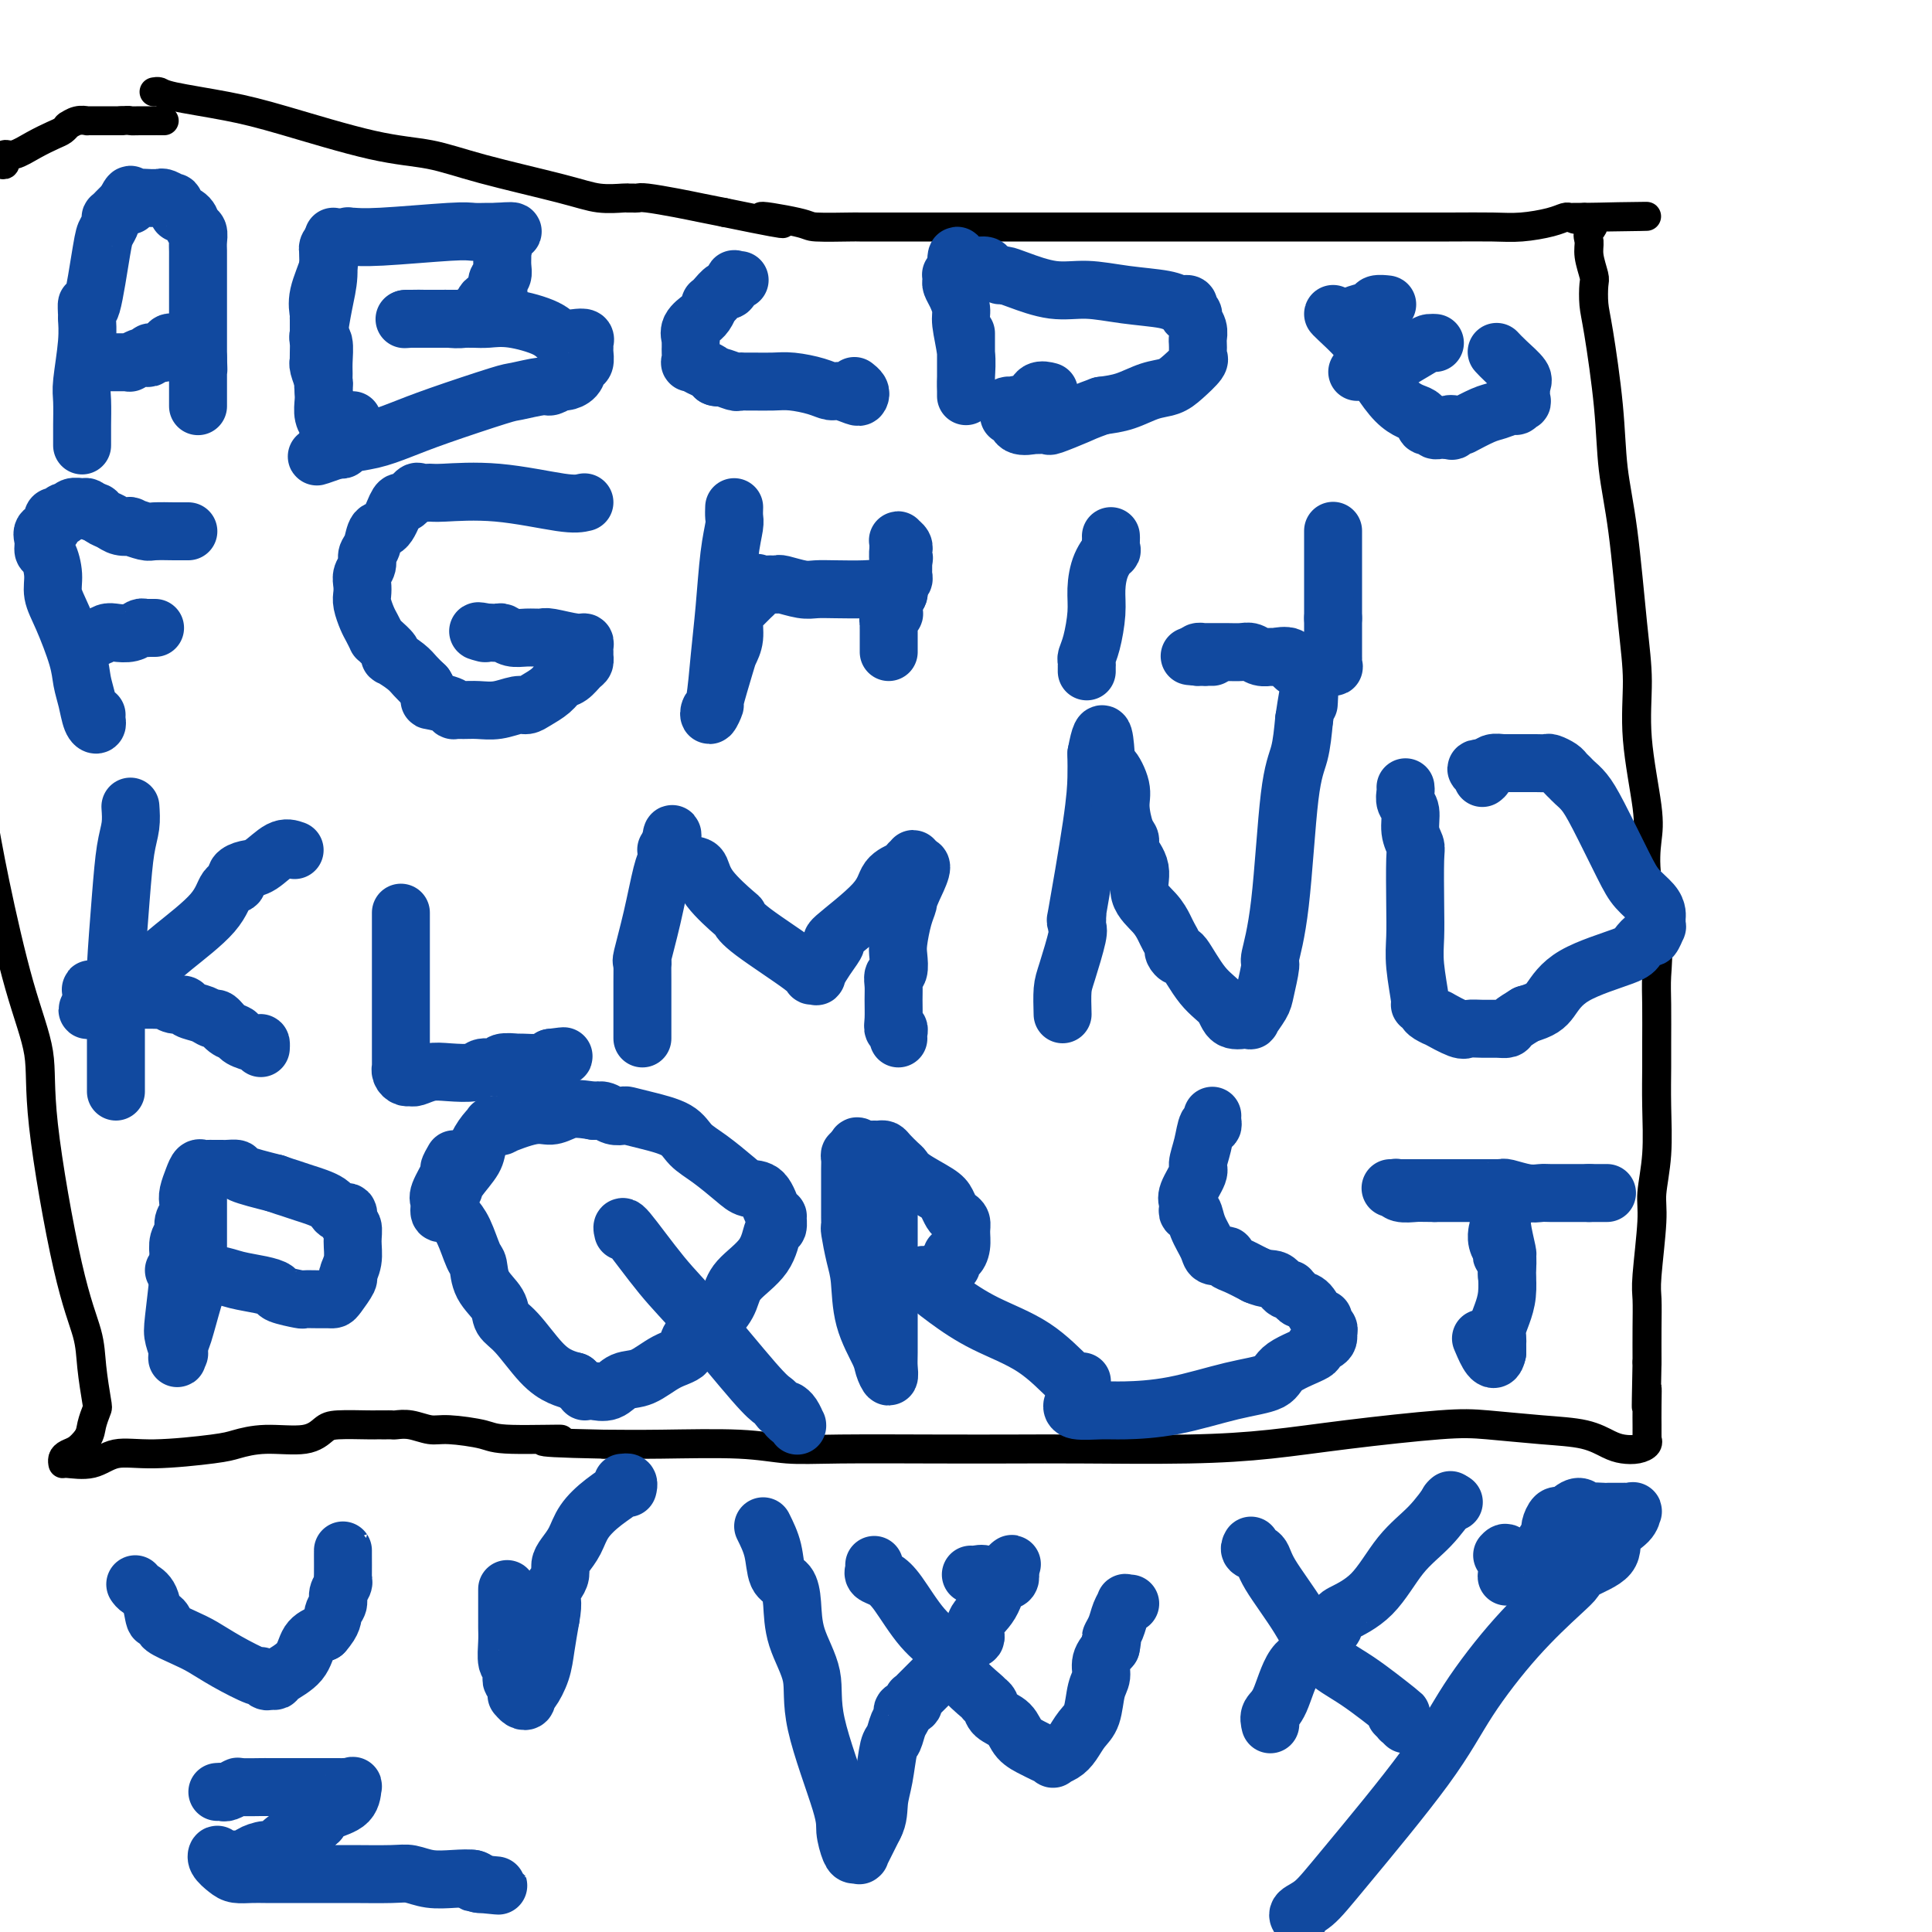 <svg viewBox='0 0 400 400' version='1.1' xmlns='http://www.w3.org/2000/svg' xmlns:xlink='http://www.w3.org/1999/xlink'><g fill='none' stroke='#000000' stroke-width='6' stroke-linecap='round' stroke-linejoin='round'><path d='M32,19c-0.094,0.018 -0.189,0.036 0,0c0.189,-0.036 0.661,-0.125 1,0c0.339,0.125 0.545,0.466 3,1c2.455,0.534 7.161,1.261 11,2c3.839,0.739 6.812,1.489 12,3c5.188,1.511 12.591,3.782 18,5c5.409,1.218 8.822,1.384 12,2c3.178,0.616 6.120,1.682 11,3c4.880,1.318 11.699,2.889 16,4c4.301,1.111 6.084,1.762 8,2c1.916,0.238 3.967,0.064 5,0c1.033,-0.064 1.050,-0.018 1,0c-0.050,0.018 -0.167,0.008 0,0c0.167,-0.008 0.616,-0.013 1,0c0.384,0.013 0.702,0.045 1,0c0.298,-0.045 0.575,-0.167 2,0c1.425,0.167 3.999,0.622 6,1c2.001,0.378 3.429,0.679 5,1c1.571,0.321 3.286,0.660 5,1'/><path d='M150,44c19.677,4.050 9.870,1.674 8,1c-1.870,-0.674 4.195,0.355 7,1c2.805,0.645 2.348,0.905 4,1c1.652,0.095 5.414,0.026 7,0c1.586,-0.026 0.996,-0.007 2,0c1.004,0.007 3.601,0.002 5,0c1.399,-0.002 1.599,-0.000 2,0c0.401,0.000 1.005,0.000 2,0c0.995,-0.000 2.383,-0.000 4,0c1.617,0.000 3.462,0.000 5,0c1.538,-0.000 2.768,-0.000 4,0c1.232,0.000 2.465,0.000 5,0c2.535,-0.000 6.373,-0.000 9,0c2.627,0.000 4.042,0.000 6,0c1.958,-0.000 4.460,-0.000 7,0c2.540,0.000 5.117,0.000 8,0c2.883,-0.000 6.071,-0.000 9,0c2.929,0.000 5.599,0.000 10,0c4.401,-0.000 10.532,-0.000 15,0c4.468,0.000 7.274,0.001 10,0c2.726,-0.001 5.373,-0.003 9,0c3.627,0.003 8.232,0.011 12,0c3.768,-0.011 6.697,-0.041 9,0c2.303,0.041 3.979,0.155 6,0c2.021,-0.155 4.387,-0.577 6,-1c1.613,-0.423 2.474,-0.845 3,-1c0.526,-0.155 0.715,-0.041 1,0c0.285,0.041 0.664,0.011 1,0c0.336,-0.011 0.629,-0.003 1,0c0.371,0.003 0.820,0.001 1,0c0.180,-0.001 0.090,-0.000 0,0'/><path d='M328,45c24.824,-0.344 7.383,-0.204 1,0c-6.383,0.204 -1.706,0.471 0,1c1.706,0.529 0.443,1.319 0,2c-0.443,0.681 -0.067,1.252 0,2c0.067,0.748 -0.176,1.671 0,3c0.176,1.329 0.772,3.064 1,4c0.228,0.936 0.088,1.075 0,2c-0.088,0.925 -0.123,2.637 0,4c0.123,1.363 0.403,2.377 1,6c0.597,3.623 1.509,9.854 2,15c0.491,5.146 0.560,9.208 1,13c0.440,3.792 1.250,7.315 2,13c0.750,5.685 1.441,13.533 2,19c0.559,5.467 0.985,8.553 1,12c0.015,3.447 -0.381,7.256 0,12c0.381,4.744 1.538,10.424 2,14c0.462,3.576 0.229,5.047 0,7c-0.229,1.953 -0.454,4.389 0,8c0.454,3.611 1.586,8.399 2,12c0.414,3.601 0.111,6.017 0,8c-0.111,1.983 -0.029,3.535 0,6c0.029,2.465 0.004,5.843 0,8c-0.004,2.157 0.014,3.095 0,5c-0.014,1.905 -0.060,4.779 0,8c0.060,3.221 0.226,6.789 0,10c-0.226,3.211 -0.845,6.065 -1,8c-0.155,1.935 0.155,2.952 0,6c-0.155,3.048 -0.773,8.126 -1,11c-0.227,2.874 -0.061,3.543 0,5c0.061,1.457 0.017,3.702 0,6c-0.017,2.298 -0.009,4.649 0,7'/><path d='M341,282c-0.309,14.851 -0.083,7.979 0,6c0.083,-1.979 0.022,0.937 0,3c-0.022,2.063 -0.006,3.275 0,4c0.006,0.725 0.001,0.964 0,1c-0.001,0.036 0.001,-0.131 0,0c-0.001,0.131 -0.005,0.561 0,1c0.005,0.439 0.020,0.889 0,1c-0.020,0.111 -0.076,-0.116 0,0c0.076,0.116 0.285,0.574 0,1c-0.285,0.426 -1.064,0.819 -2,1c-0.936,0.181 -2.030,0.150 -3,0c-0.970,-0.150 -1.815,-0.420 -3,-1c-1.185,-0.580 -2.708,-1.470 -5,-2c-2.292,-0.530 -5.351,-0.700 -9,-1c-3.649,-0.300 -7.887,-0.732 -11,-1c-3.113,-0.268 -5.101,-0.373 -10,0c-4.899,0.373 -12.708,1.224 -19,2c-6.292,0.776 -11.066,1.476 -16,2c-4.934,0.524 -10.028,0.872 -17,1c-6.972,0.128 -15.821,0.035 -22,0c-6.179,-0.035 -9.686,-0.013 -14,0c-4.314,0.013 -9.433,0.018 -16,0c-6.567,-0.018 -14.580,-0.057 -20,0c-5.420,0.057 -8.247,0.211 -11,0c-2.753,-0.211 -5.434,-0.788 -10,-1c-4.566,-0.212 -11.019,-0.061 -16,0c-4.981,0.061 -8.491,0.030 -12,0'/><path d='M125,299c-20.221,-0.393 -10.274,-0.875 -9,-1c1.274,-0.125 -6.126,0.106 -10,0c-3.874,-0.106 -4.222,-0.550 -6,-1c-1.778,-0.450 -4.987,-0.905 -7,-1c-2.013,-0.095 -2.831,0.171 -4,0c-1.169,-0.171 -2.691,-0.778 -4,-1c-1.309,-0.222 -2.406,-0.060 -3,0c-0.594,0.060 -0.684,0.016 -1,0c-0.316,-0.016 -0.857,-0.004 -1,0c-0.143,0.004 0.113,0.001 0,0c-0.113,-0.001 -0.596,0.002 -1,0c-0.404,-0.002 -0.730,-0.007 -1,0c-0.270,0.007 -0.486,0.025 -2,0c-1.514,-0.025 -4.327,-0.095 -6,0c-1.673,0.095 -2.204,0.354 -3,1c-0.796,0.646 -1.855,1.680 -4,2c-2.145,0.320 -5.374,-0.074 -8,0c-2.626,0.074 -4.647,0.616 -6,1c-1.353,0.384 -2.037,0.610 -5,1c-2.963,0.390 -8.205,0.942 -12,1c-3.795,0.058 -6.142,-0.380 -8,0c-1.858,0.380 -3.228,1.577 -5,2c-1.772,0.423 -3.947,0.073 -5,0c-1.053,-0.073 -0.984,0.132 -1,0c-0.016,-0.132 -0.118,-0.603 0,-1c0.118,-0.397 0.455,-0.722 1,-1c0.545,-0.278 1.299,-0.508 2,-1c0.701,-0.492 1.351,-1.246 2,-2'/><path d='M18,298c0.789,-1.279 0.760,-1.976 1,-3c0.240,-1.024 0.748,-2.374 1,-3c0.252,-0.626 0.249,-0.526 0,-2c-0.249,-1.474 -0.743,-4.521 -1,-7c-0.257,-2.479 -0.276,-4.391 -1,-7c-0.724,-2.609 -2.154,-5.917 -4,-14c-1.846,-8.083 -4.108,-20.942 -5,-29c-0.892,-8.058 -0.414,-11.314 -1,-15c-0.586,-3.686 -2.235,-7.800 -4,-14c-1.765,-6.200 -3.647,-14.486 -5,-21c-1.353,-6.514 -2.176,-11.257 -3,-16'/><path d='M-1,34c-0.083,0.009 -0.165,0.018 0,0c0.165,-0.018 0.579,-0.061 1,0c0.421,0.061 0.849,0.228 1,0c0.151,-0.228 0.024,-0.851 0,-1c-0.024,-0.149 0.056,0.178 0,0c-0.056,-0.178 -0.247,-0.859 0,-1c0.247,-0.141 0.931,0.260 2,0c1.069,-0.260 2.521,-1.180 4,-2c1.479,-0.820 2.985,-1.541 4,-2c1.015,-0.459 1.538,-0.658 2,-1c0.462,-0.342 0.861,-0.827 1,-1c0.139,-0.173 0.017,-0.032 0,0c-0.017,0.032 0.071,-0.044 0,0c-0.071,0.044 -0.302,0.208 0,0c0.302,-0.208 1.138,-0.788 2,-1c0.862,-0.212 1.750,-0.057 2,0c0.250,0.057 -0.139,0.015 0,0c0.139,-0.015 0.807,-0.004 1,0c0.193,0.004 -0.089,0.001 0,0c0.089,-0.001 0.549,-0.000 1,0c0.451,0.000 0.894,0.000 1,0c0.106,-0.000 -0.126,-0.000 0,0c0.126,0.000 0.611,0.000 1,0c0.389,-0.000 0.682,-0.000 1,0c0.318,0.000 0.662,0.000 1,0c0.338,-0.000 0.669,-0.000 1,0'/><path d='M25,25c2.083,-0.155 1.790,-0.041 2,0c0.210,0.041 0.922,0.011 2,0c1.078,-0.011 2.524,-0.003 3,0c0.476,0.003 -0.016,0.001 0,0c0.016,-0.001 0.540,-0.000 1,0c0.460,0.000 0.855,0.000 1,0c0.145,-0.000 0.042,-0.000 0,0c-0.042,0.000 -0.021,0.000 0,0'/></g>
<g fill='none' stroke='#11499F' stroke-width='12' stroke-linecap='round' stroke-linejoin='round'><path d='M17,92c-0.001,0.202 -0.001,0.403 0,0c0.001,-0.403 0.004,-1.412 0,-2c-0.004,-0.588 -0.015,-0.757 0,-2c0.015,-1.243 0.057,-3.560 0,-5c-0.057,-1.440 -0.212,-2.004 0,-4c0.212,-1.996 0.791,-5.425 1,-8c0.209,-2.575 0.049,-4.297 0,-5c-0.049,-0.703 0.014,-0.387 0,-1c-0.014,-0.613 -0.105,-2.157 0,-2c0.105,0.157 0.407,2.014 1,0c0.593,-2.014 1.479,-7.898 2,-11c0.521,-3.102 0.679,-3.423 1,-4c0.321,-0.577 0.807,-1.411 1,-2c0.193,-0.589 0.094,-0.932 0,-1c-0.094,-0.068 -0.183,0.139 0,0c0.183,-0.139 0.637,-0.626 1,-1c0.363,-0.374 0.633,-0.636 1,-1c0.367,-0.364 0.830,-0.829 1,-1c0.170,-0.171 0.049,-0.049 0,0c-0.049,0.049 -0.024,0.024 0,0'/><path d='M26,42c1.468,-3.265 1.139,-0.927 1,0c-0.139,0.927 -0.086,0.445 0,0c0.086,-0.445 0.207,-0.852 1,-1c0.793,-0.148 2.259,-0.035 3,0c0.741,0.035 0.758,-0.007 1,0c0.242,0.007 0.710,0.062 1,0c0.290,-0.062 0.401,-0.241 1,0c0.599,0.241 1.684,0.904 2,1c0.316,0.096 -0.137,-0.374 0,0c0.137,0.374 0.864,1.591 1,2c0.136,0.409 -0.317,0.010 0,0c0.317,-0.010 1.406,0.368 2,1c0.594,0.632 0.695,1.519 1,2c0.305,0.481 0.814,0.555 1,1c0.186,0.445 0.050,1.260 0,2c-0.050,0.740 -0.013,1.406 0,2c0.013,0.594 0.004,1.118 0,2c-0.004,0.882 -0.001,2.124 0,3c0.001,0.876 0.000,1.388 0,2c-0.000,0.612 -0.000,1.325 0,2c0.000,0.675 0.000,1.311 0,2c-0.000,0.689 -0.000,1.432 0,2c0.000,0.568 0.000,0.961 0,1c-0.000,0.039 -0.000,-0.275 0,0c0.000,0.275 0.000,1.139 0,2c-0.000,0.861 -0.000,1.718 0,2c0.000,0.282 0.000,-0.013 0,0c-0.000,0.013 -0.000,0.333 0,1c0.000,0.667 0.000,1.679 0,2c-0.000,0.321 -0.000,-0.051 0,0c0.000,0.051 0.000,0.526 0,1'/><path d='M41,74c0.155,4.433 0.041,2.014 0,1c-0.041,-1.014 -0.011,-0.623 0,0c0.011,0.623 0.003,1.477 0,2c-0.003,0.523 -0.001,0.714 0,1c0.001,0.286 0.000,0.668 0,1c-0.000,0.332 -0.000,0.614 0,1c0.000,0.386 0.000,0.874 0,1c-0.000,0.126 -0.000,-0.111 0,0c0.000,0.111 0.000,0.569 0,1c-0.000,0.431 -0.000,0.833 0,1c0.000,0.167 0.000,0.097 0,0c-0.000,-0.097 -0.000,-0.222 0,0c0.000,0.222 0.000,0.791 0,1c-0.000,0.209 -0.000,0.060 0,0c0.000,-0.060 0.000,-0.030 0,0'/><path d='M23,75c-0.062,0.001 -0.123,0.001 0,0c0.123,-0.001 0.432,-0.004 1,0c0.568,0.004 1.395,0.015 2,0c0.605,-0.015 0.989,-0.056 1,0c0.011,0.056 -0.352,0.207 0,0c0.352,-0.207 1.419,-0.774 2,-1c0.581,-0.226 0.677,-0.113 1,0c0.323,0.113 0.874,0.226 1,0c0.126,-0.226 -0.173,-0.792 0,-1c0.173,-0.208 0.817,-0.060 1,0c0.183,0.060 -0.095,0.030 0,0c0.095,-0.030 0.561,-0.060 1,0c0.439,0.060 0.849,0.208 1,0c0.151,-0.208 0.043,-0.774 0,-1c-0.043,-0.226 -0.022,-0.113 0,0'/><path d='M34,72c1.944,-0.403 1.304,0.088 1,0c-0.304,-0.088 -0.272,-0.756 0,-1c0.272,-0.244 0.784,-0.065 1,0c0.216,0.065 0.135,0.018 0,0c-0.135,-0.018 -0.325,-0.005 0,0c0.325,0.005 1.164,0.001 2,0c0.836,-0.001 1.667,-0.000 2,0c0.333,0.000 0.166,0.000 0,0'/><path d='M69,49c0.119,0.311 0.238,0.622 0,1c-0.238,0.378 -0.834,0.821 -1,2c-0.166,1.179 0.099,3.092 0,5c-0.099,1.908 -0.563,3.811 -1,6c-0.437,2.189 -0.849,4.663 -1,6c-0.151,1.337 -0.041,1.536 0,2c0.041,0.464 0.015,1.193 0,2c-0.015,0.807 -0.018,1.694 0,2c0.018,0.306 0.057,0.032 0,0c-0.057,-0.032 -0.211,0.179 0,1c0.211,0.821 0.788,2.254 1,3c0.212,0.746 0.061,0.806 0,1c-0.061,0.194 -0.030,0.523 0,1c0.030,0.477 0.061,1.101 0,2c-0.061,0.899 -0.212,2.074 0,3c0.212,0.926 0.789,1.605 1,2c0.211,0.395 0.057,0.508 0,1c-0.057,0.492 -0.015,1.363 0,2c0.015,0.637 0.004,1.039 0,1c-0.004,-0.039 -0.002,-0.520 0,-1'/><path d='M68,91c0.370,3.109 0.296,-0.120 0,-3c-0.296,-2.880 -0.815,-5.412 -1,-7c-0.185,-1.588 -0.035,-2.233 0,-3c0.035,-0.767 -0.043,-1.657 0,-3c0.043,-1.343 0.208,-3.138 0,-4c-0.208,-0.862 -0.788,-0.791 -1,-1c-0.212,-0.209 -0.056,-0.698 0,-1c0.056,-0.302 0.013,-0.416 0,-1c-0.013,-0.584 0.004,-1.637 0,-2c-0.004,-0.363 -0.029,-0.038 0,0c0.029,0.038 0.112,-0.213 0,-1c-0.112,-0.787 -0.420,-2.109 0,-4c0.420,-1.891 1.566,-4.349 2,-6c0.434,-1.651 0.154,-2.495 0,-3c-0.154,-0.505 -0.182,-0.670 0,-1c0.182,-0.330 0.574,-0.824 1,-1c0.426,-0.176 0.884,-0.033 1,0c0.116,0.033 -0.111,-0.044 0,0c0.111,0.044 0.561,0.209 1,0c0.439,-0.209 0.866,-0.792 1,-1c0.134,-0.208 -0.026,-0.042 0,0c0.026,0.042 0.237,-0.041 1,0c0.763,0.041 2.079,0.207 6,0c3.921,-0.207 10.449,-0.788 14,-1c3.551,-0.212 4.127,-0.057 5,0c0.873,0.057 2.043,0.015 3,0c0.957,-0.015 1.702,-0.004 2,0c0.298,0.004 0.149,0.002 0,0'/><path d='M103,48c5.641,-0.500 2.243,0.250 1,1c-1.243,0.750 -0.332,1.500 0,2c0.332,0.500 0.085,0.749 0,1c-0.085,0.251 -0.009,0.505 0,1c0.009,0.495 -0.048,1.232 0,2c0.048,0.768 0.202,1.568 0,2c-0.202,0.432 -0.761,0.496 -1,1c-0.239,0.504 -0.159,1.449 0,2c0.159,0.551 0.397,0.708 0,1c-0.397,0.292 -1.429,0.718 -2,1c-0.571,0.282 -0.679,0.419 -1,1c-0.321,0.581 -0.853,1.606 -1,2c-0.147,0.394 0.093,0.158 0,0c-0.093,-0.158 -0.519,-0.239 -1,0c-0.481,0.239 -1.017,0.796 -2,1c-0.983,0.204 -2.413,0.055 -3,0c-0.587,-0.055 -0.329,-0.015 -1,0c-0.671,0.015 -2.270,0.004 -3,0c-0.730,-0.004 -0.592,-0.001 -1,0c-0.408,0.001 -1.361,0.000 -2,0c-0.639,-0.000 -0.965,-0.000 -1,0c-0.035,0.000 0.221,0.000 0,0c-0.221,-0.000 -0.920,-0.000 -1,0c-0.080,0.000 0.460,0.000 1,0'/><path d='M85,66c-2.174,0.155 -1.109,0.041 0,0c1.109,-0.041 2.263,-0.011 3,0c0.737,0.011 1.057,0.001 2,0c0.943,-0.001 2.507,0.005 4,0c1.493,-0.005 2.913,-0.022 4,0c1.087,0.022 1.842,0.083 3,0c1.158,-0.083 2.721,-0.310 5,0c2.279,0.310 5.276,1.158 7,2c1.724,0.842 2.175,1.679 3,2c0.825,0.321 2.025,0.126 3,0c0.975,-0.126 1.726,-0.185 2,0c0.274,0.185 0.070,0.612 0,1c-0.070,0.388 -0.007,0.737 0,1c0.007,0.263 -0.044,0.439 0,1c0.044,0.561 0.182,1.508 0,2c-0.182,0.492 -0.682,0.528 -1,1c-0.318,0.472 -0.452,1.379 -1,2c-0.548,0.621 -1.509,0.955 -2,1c-0.491,0.045 -0.511,-0.198 -1,0c-0.489,0.198 -1.448,0.836 -2,1c-0.552,0.164 -0.698,-0.146 -2,0c-1.302,0.146 -3.760,0.750 -5,1c-1.240,0.250 -1.261,0.147 -4,1c-2.739,0.853 -8.197,2.663 -12,4c-3.803,1.337 -5.950,2.201 -8,3c-2.050,0.799 -4.003,1.534 -6,2c-1.997,0.466 -4.038,0.664 -5,1c-0.962,0.336 -0.846,0.810 -1,1c-0.154,0.190 -0.577,0.095 -1,0'/><path d='M70,93c-8.119,2.852 -2.915,0.982 -1,0c1.915,-0.982 0.541,-1.076 0,-1c-0.541,0.076 -0.250,0.321 0,0c0.250,-0.321 0.459,-1.210 1,-2c0.541,-0.790 1.415,-1.482 2,-2c0.585,-0.518 0.881,-0.862 1,-1c0.119,-0.138 0.059,-0.069 0,0'/><path d='M153,58c0.120,-0.017 0.240,-0.035 0,0c-0.240,0.035 -0.841,0.121 -1,0c-0.159,-0.121 0.125,-0.449 0,0c-0.125,0.449 -0.660,1.674 -1,2c-0.340,0.326 -0.486,-0.246 -1,0c-0.514,0.246 -1.396,1.310 -2,2c-0.604,0.690 -0.930,1.007 -1,1c-0.070,-0.007 0.117,-0.336 0,0c-0.117,0.336 -0.539,1.338 -1,2c-0.461,0.662 -0.961,0.986 -1,1c-0.039,0.014 0.382,-0.280 0,0c-0.382,0.280 -1.566,1.136 -2,2c-0.434,0.864 -0.116,1.736 0,2c0.116,0.264 0.032,-0.079 0,0c-0.032,0.079 -0.010,0.581 0,1c0.010,0.419 0.008,0.756 0,1c-0.008,0.244 -0.024,0.394 0,1c0.024,0.606 0.086,1.668 0,2c-0.086,0.332 -0.322,-0.066 0,0c0.322,0.066 1.202,0.595 2,1c0.798,0.405 1.514,0.687 2,1c0.486,0.313 0.743,0.656 1,1'/><path d='M148,78c0.831,0.403 0.409,-0.088 1,0c0.591,0.088 2.195,0.756 3,1c0.805,0.244 0.811,0.065 1,0c0.189,-0.065 0.560,-0.015 1,0c0.440,0.015 0.947,-0.006 2,0c1.053,0.006 2.651,0.039 4,0c1.349,-0.039 2.449,-0.151 4,0c1.551,0.151 3.554,0.563 5,1c1.446,0.437 2.336,0.899 3,1c0.664,0.101 1.102,-0.159 2,0c0.898,0.159 2.254,0.736 3,1c0.746,0.264 0.880,0.215 1,0c0.120,-0.215 0.225,-0.596 0,-1c-0.225,-0.404 -0.778,-0.830 -1,-1c-0.222,-0.170 -0.111,-0.085 0,0'/><path d='M200,69c0.000,0.213 0.000,0.426 0,2c-0.000,1.574 -0.000,4.508 0,6c0.000,1.492 0.000,1.540 0,2c-0.000,0.460 -0.000,1.331 0,2c0.000,0.669 0.001,1.136 0,1c-0.001,-0.136 -0.004,-0.876 0,-1c0.004,-0.124 0.016,0.368 0,0c-0.016,-0.368 -0.060,-1.597 0,-3c0.060,-1.403 0.222,-2.982 0,-5c-0.222,-2.018 -0.830,-4.477 -1,-6c-0.170,-1.523 0.098,-2.110 0,-3c-0.098,-0.890 -0.563,-2.081 -1,-3c-0.437,-0.919 -0.845,-1.565 -1,-2c-0.155,-0.435 -0.056,-0.660 0,-1c0.056,-0.340 0.067,-0.796 0,-1c-0.067,-0.204 -0.214,-0.158 0,0c0.214,0.158 0.788,0.427 1,0c0.212,-0.427 0.060,-1.551 0,-2c-0.060,-0.449 -0.030,-0.225 0,0'/><path d='M198,55c-0.119,-4.021 0.583,-1.075 1,0c0.417,1.075 0.550,0.278 1,0c0.450,-0.278 1.219,-0.036 2,0c0.781,0.036 1.574,-0.132 2,0c0.426,0.132 0.485,0.565 1,1c0.515,0.435 1.485,0.872 2,1c0.515,0.128 0.574,-0.054 1,0c0.426,0.054 1.220,0.343 3,1c1.780,0.657 4.546,1.682 7,2c2.454,0.318 4.595,-0.073 7,0c2.405,0.073 5.074,0.608 8,1c2.926,0.392 6.108,0.640 8,1c1.892,0.360 2.493,0.831 3,1c0.507,0.169 0.919,0.035 1,0c0.081,-0.035 -0.170,0.028 0,0c0.170,-0.028 0.763,-0.149 1,0c0.237,0.149 0.120,0.567 0,1c-0.120,0.433 -0.242,0.879 0,1c0.242,0.121 0.850,-0.085 1,0c0.150,0.085 -0.156,0.460 0,1c0.156,0.540 0.773,1.244 1,2c0.227,0.756 0.063,1.563 0,2c-0.063,0.437 -0.026,0.505 0,1c0.026,0.495 0.041,1.418 0,2c-0.041,0.582 -0.137,0.823 0,1c0.137,0.177 0.509,0.289 0,1c-0.509,0.711 -1.899,2.022 -3,3c-1.101,0.978 -1.914,1.623 -3,2c-1.086,0.377 -2.446,0.486 -4,1c-1.554,0.514 -3.301,1.433 -5,2c-1.699,0.567 -3.349,0.784 -5,1'/><path d='M228,84c-3.468,1.260 -3.637,1.409 -5,2c-1.363,0.591 -3.921,1.623 -5,2c-1.079,0.377 -0.679,0.101 -1,0c-0.321,-0.101 -1.365,-0.025 -2,0c-0.635,0.025 -0.863,-0.001 -1,0c-0.137,0.001 -0.184,0.028 0,0c0.184,-0.028 0.599,-0.113 0,0c-0.599,0.113 -2.213,0.423 -3,0c-0.787,-0.423 -0.747,-1.580 -1,-2c-0.253,-0.420 -0.799,-0.102 -1,0c-0.201,0.102 -0.058,-0.011 0,0c0.058,0.011 0.029,0.145 0,0c-0.029,-0.145 -0.059,-0.568 0,-1c0.059,-0.432 0.205,-0.872 0,-1c-0.205,-0.128 -0.762,0.057 0,0c0.762,-0.057 2.843,-0.355 4,-1c1.157,-0.645 1.388,-1.635 2,-2c0.612,-0.365 1.603,-0.104 2,0c0.397,0.104 0.198,0.052 0,0'/><path d='M276,65c0.002,-0.006 0.004,-0.012 0,0c-0.004,0.012 -0.015,0.044 1,1c1.015,0.956 3.056,2.838 4,4c0.944,1.162 0.792,1.604 2,4c1.208,2.396 3.778,6.746 6,9c2.222,2.254 4.097,2.412 5,3c0.903,0.588 0.834,1.608 1,2c0.166,0.392 0.567,0.158 1,0c0.433,-0.158 0.899,-0.238 1,0c0.101,0.238 -0.164,0.796 0,1c0.164,0.204 0.755,0.055 1,0c0.245,-0.055 0.143,-0.015 0,0c-0.143,0.015 -0.327,0.004 0,0c0.327,-0.004 1.163,-0.002 2,0'/><path d='M300,89c1.601,0.700 0.102,-0.551 0,-1c-0.102,-0.449 1.193,-0.095 2,0c0.807,0.095 1.127,-0.070 1,0c-0.127,0.070 -0.700,0.374 0,0c0.700,-0.374 2.675,-1.425 4,-2c1.325,-0.575 2.001,-0.673 3,-1c0.999,-0.327 2.319,-0.882 3,-1c0.681,-0.118 0.721,0.202 1,0c0.279,-0.202 0.798,-0.925 1,-1c0.202,-0.075 0.089,0.498 0,0c-0.089,-0.498 -0.154,-2.067 0,-3c0.154,-0.933 0.526,-1.229 0,-2c-0.526,-0.771 -1.949,-2.015 -3,-3c-1.051,-0.985 -1.729,-1.710 -2,-2c-0.271,-0.290 -0.136,-0.145 0,0'/><path d='M281,77c0.641,-0.453 1.281,-0.906 2,-1c0.719,-0.094 1.516,0.171 2,0c0.484,-0.171 0.657,-0.779 1,-1c0.343,-0.221 0.858,-0.057 1,0c0.142,0.057 -0.088,0.005 0,0c0.088,-0.005 0.496,0.037 1,0c0.504,-0.037 1.106,-0.154 1,0c-0.106,0.154 -0.918,0.577 0,0c0.918,-0.577 3.566,-2.155 5,-3c1.434,-0.845 1.652,-0.959 2,-1c0.348,-0.041 0.824,-0.011 1,0c0.176,0.011 0.050,0.003 0,0c-0.050,-0.003 -0.025,-0.002 0,0'/><path d='M279,66c0.520,-0.340 1.039,-0.679 2,-1c0.961,-0.321 2.362,-0.622 3,-1c0.638,-0.378 0.511,-0.833 1,-1c0.489,-0.167 1.593,-0.045 2,0c0.407,0.045 0.116,0.013 0,0c-0.116,-0.013 -0.058,-0.006 0,0'/><path d='M20,148c-0.024,0.305 -0.048,0.609 0,1c0.048,0.391 0.169,0.867 0,1c-0.169,0.133 -0.629,-0.078 -1,-1c-0.371,-0.922 -0.653,-2.557 -1,-4c-0.347,-1.443 -0.758,-2.695 -1,-4c-0.242,-1.305 -0.316,-2.662 -1,-5c-0.684,-2.338 -1.977,-5.658 -3,-8c-1.023,-2.342 -1.776,-3.705 -2,-5c-0.224,-1.295 0.081,-2.522 0,-4c-0.081,-1.478 -0.550,-3.207 -1,-4c-0.450,-0.793 -0.883,-0.651 -1,-1c-0.117,-0.349 0.082,-1.189 0,-2c-0.082,-0.811 -0.443,-1.595 0,-2c0.443,-0.405 1.691,-0.433 2,-1c0.309,-0.567 -0.322,-1.672 0,-2c0.322,-0.328 1.596,0.123 2,0c0.404,-0.123 -0.060,-0.818 0,-1c0.060,-0.182 0.646,0.150 1,0c0.354,-0.150 0.476,-0.783 1,-1c0.524,-0.217 1.449,-0.020 2,0c0.551,0.020 0.729,-0.137 1,0c0.271,0.137 0.636,0.569 1,1'/><path d='M19,106c0.811,0.106 0.838,-0.129 1,0c0.162,0.129 0.457,0.622 1,1c0.543,0.378 1.333,0.641 2,1c0.667,0.359 1.212,0.814 2,1c0.788,0.186 1.819,0.102 2,0c0.181,-0.102 -0.488,-0.224 0,0c0.488,0.224 2.134,0.792 3,1c0.866,0.208 0.954,0.056 2,0c1.046,-0.056 3.051,-0.015 4,0c0.949,0.015 0.842,0.004 1,0c0.158,-0.004 0.581,-0.001 1,0c0.419,0.001 0.834,0.000 1,0c0.166,-0.000 0.083,-0.000 0,0'/><path d='M18,132c0.659,0.111 1.318,0.222 2,0c0.682,-0.222 1.387,-0.777 2,-1c0.613,-0.223 1.135,-0.112 2,0c0.865,0.112 2.073,0.226 3,0c0.927,-0.226 1.573,-0.793 2,-1c0.427,-0.207 0.636,-0.056 1,0c0.364,0.056 0.882,0.015 1,0c0.118,-0.015 -0.165,-0.004 0,0c0.165,0.004 0.776,0.001 1,0c0.224,-0.001 0.060,-0.000 0,0c-0.060,0.000 -0.017,0.000 0,0c0.017,-0.000 0.009,-0.000 0,0'/><path d='M121,104c-0.954,0.227 -1.909,0.454 -5,0c-3.091,-0.454 -8.319,-1.588 -13,-2c-4.681,-0.412 -8.816,-0.103 -11,0c-2.184,0.103 -2.417,-0.001 -3,0c-0.583,0.001 -1.518,0.105 -2,0c-0.482,-0.105 -0.513,-0.420 -1,0c-0.487,0.420 -1.430,1.574 -2,2c-0.570,0.426 -0.768,0.124 -1,0c-0.232,-0.124 -0.497,-0.069 -1,1c-0.503,1.069 -1.244,3.154 -2,4c-0.756,0.846 -1.527,0.453 -2,1c-0.473,0.547 -0.649,2.033 -1,3c-0.351,0.967 -0.879,1.414 -1,2c-0.121,0.586 0.163,1.311 0,2c-0.163,0.689 -0.773,1.343 -1,2c-0.227,0.657 -0.072,1.316 0,2c0.072,0.684 0.062,1.392 0,2c-0.062,0.608 -0.175,1.115 0,2c0.175,0.885 0.637,2.148 1,3c0.363,0.852 0.626,1.292 1,2c0.374,0.708 0.857,1.682 1,2c0.143,0.318 -0.055,-0.022 0,0c0.055,0.022 0.364,0.404 1,1c0.636,0.596 1.598,1.405 2,2c0.402,0.595 0.243,0.974 0,1c-0.243,0.026 -0.570,-0.302 0,0c0.570,0.302 2.038,1.235 3,2c0.962,0.765 1.418,1.361 2,2c0.582,0.639 1.291,1.319 2,2'/><path d='M88,142c2.013,3.265 0.545,2.927 1,3c0.455,0.073 2.834,0.555 4,1c1.166,0.445 1.119,0.852 1,1c-0.119,0.148 -0.309,0.036 0,0c0.309,-0.036 1.119,0.005 2,0c0.881,-0.005 1.835,-0.056 3,0c1.165,0.056 2.542,0.220 4,0c1.458,-0.220 2.995,-0.822 4,-1c1.005,-0.178 1.476,0.070 2,0c0.524,-0.070 1.099,-0.456 2,-1c0.901,-0.544 2.126,-1.245 3,-2c0.874,-0.755 1.397,-1.565 2,-2c0.603,-0.435 1.286,-0.494 2,-1c0.714,-0.506 1.459,-1.460 2,-2c0.541,-0.540 0.877,-0.666 1,-1c0.123,-0.334 0.033,-0.877 0,-1c-0.033,-0.123 -0.008,0.173 0,0c0.008,-0.173 -0.001,-0.816 0,-1c0.001,-0.184 0.011,0.090 0,0c-0.011,-0.090 -0.043,-0.546 0,-1c0.043,-0.454 0.160,-0.907 0,-1c-0.160,-0.093 -0.599,0.172 -2,0c-1.401,-0.172 -3.766,-0.782 -5,-1c-1.234,-0.218 -1.339,-0.044 -2,0c-0.661,0.044 -1.879,-0.041 -3,0c-1.121,0.041 -2.147,0.207 -3,0c-0.853,-0.207 -1.535,-0.788 -2,-1c-0.465,-0.212 -0.712,-0.057 -1,0c-0.288,0.057 -0.616,0.015 -1,0c-0.384,-0.015 -0.824,-0.004 -1,0c-0.176,0.004 -0.088,0.002 0,0'/><path d='M101,131c-3.333,-0.622 -1.667,-0.178 -1,0c0.667,0.178 0.333,0.089 0,0'/><path d='M152,105c-0.024,0.728 -0.048,1.456 0,2c0.048,0.544 0.168,0.903 0,2c-0.168,1.097 -0.623,2.933 -1,6c-0.377,3.067 -0.677,7.364 -1,11c-0.323,3.636 -0.671,6.612 -1,10c-0.329,3.388 -0.640,7.187 -1,9c-0.360,1.813 -0.769,1.639 -1,2c-0.231,0.361 -0.283,1.258 0,1c0.283,-0.258 0.903,-1.671 1,-2c0.097,-0.329 -0.329,0.424 0,-1c0.329,-1.424 1.412,-5.026 2,-7c0.588,-1.974 0.682,-2.321 1,-3c0.318,-0.679 0.862,-1.690 1,-3c0.138,-1.310 -0.128,-2.918 0,-4c0.128,-1.082 0.650,-1.637 1,-2c0.350,-0.363 0.529,-0.532 1,-1c0.471,-0.468 1.236,-1.234 2,-2'/><path d='M156,123c1.389,-4.090 0.361,-1.814 0,-1c-0.361,0.814 -0.055,0.166 0,0c0.055,-0.166 -0.140,0.152 0,0c0.140,-0.152 0.616,-0.772 1,-1c0.384,-0.228 0.678,-0.062 1,0c0.322,0.062 0.673,0.020 1,0c0.327,-0.020 0.628,-0.020 1,0c0.372,0.020 0.813,0.058 1,0c0.187,-0.058 0.119,-0.211 1,0c0.881,0.211 2.712,0.788 4,1c1.288,0.212 2.033,0.061 3,0c0.967,-0.061 2.157,-0.030 4,0c1.843,0.030 4.339,0.060 6,0c1.661,-0.060 2.487,-0.211 3,0c0.513,0.211 0.712,0.785 1,1c0.288,0.215 0.666,0.072 1,0c0.334,-0.072 0.626,-0.075 1,0c0.374,0.075 0.831,0.226 1,0c0.169,-0.226 0.049,-0.830 0,-1c-0.049,-0.170 -0.027,0.095 0,0c0.027,-0.095 0.060,-0.550 0,-1c-0.060,-0.450 -0.212,-0.895 0,-1c0.212,-0.105 0.789,0.130 1,0c0.211,-0.130 0.057,-0.626 0,-1c-0.057,-0.374 -0.015,-0.626 0,-1c0.015,-0.374 0.004,-0.870 0,-1c-0.004,-0.130 -0.001,0.106 0,0c0.001,-0.106 0.001,-0.553 0,-1'/><path d='M187,116c0.309,-1.038 0.083,-0.134 0,0c-0.083,0.134 -0.021,-0.503 0,-1c0.021,-0.497 0.002,-0.855 0,-1c-0.002,-0.145 0.014,-0.078 0,0c-0.014,0.078 -0.056,0.168 0,0c0.056,-0.168 0.211,-0.592 0,-1c-0.211,-0.408 -0.789,-0.800 -1,-1c-0.211,-0.200 -0.057,-0.208 0,0c0.057,0.208 0.016,0.631 0,1c-0.016,0.369 -0.008,0.685 0,1'/><path d='M186,114c-0.154,0.257 -0.040,1.899 0,3c0.040,1.101 0.007,1.659 0,2c-0.007,0.341 0.012,0.463 0,1c-0.012,0.537 -0.055,1.488 0,2c0.055,0.512 0.207,0.585 0,1c-0.207,0.415 -0.773,1.171 -1,2c-0.227,0.829 -0.113,1.729 0,2c0.113,0.271 0.227,-0.087 0,0c-0.227,0.087 -0.793,0.620 -1,1c-0.207,0.380 -0.056,0.609 0,1c0.056,0.391 0.015,0.945 0,1c-0.015,0.055 -0.004,-0.389 0,0c0.004,0.389 0.001,1.611 0,2c-0.001,0.389 -0.000,-0.053 0,0c0.000,0.053 0.000,0.603 0,1c-0.000,0.397 -0.000,0.643 0,1c0.000,0.357 0.000,0.827 0,1c-0.000,0.173 -0.000,0.049 0,0c0.000,-0.049 0.000,-0.025 0,0'/><path d='M230,111c0.014,0.181 0.028,0.361 0,1c-0.028,0.639 -0.098,1.736 0,2c0.098,0.264 0.363,-0.306 0,0c-0.363,0.306 -1.355,1.486 -2,3c-0.645,1.514 -0.943,3.361 -1,5c-0.057,1.639 0.128,3.070 0,5c-0.128,1.930 -0.570,4.358 -1,6c-0.430,1.642 -0.847,2.496 -1,3c-0.153,0.504 -0.041,0.657 0,1c0.041,0.343 0.011,0.875 0,1c-0.011,0.125 -0.003,-0.159 0,0c0.003,0.159 0.001,0.760 0,1c-0.001,0.240 -0.000,0.120 0,0'/><path d='M276,110c0.000,-0.091 0.000,-0.181 0,0c0.000,0.181 0.000,0.634 0,1c0.000,0.366 0.000,0.647 0,1c0.000,0.353 0.000,0.779 0,1c0.000,0.221 0.000,0.236 0,1c0.000,0.764 0.000,2.277 0,3c-0.000,0.723 0.000,0.655 0,1c0.000,0.345 0.000,1.103 0,2c0.000,0.897 0.000,1.934 0,3c0.000,1.066 0.000,2.162 0,3c0.000,0.838 0.000,1.419 0,2'/><path d='M276,128c-0.000,3.812 -0.000,4.341 0,5c0.000,0.659 0.000,1.447 0,2c-0.000,0.553 -0.000,0.870 0,1c0.000,0.130 0.002,0.073 0,0c-0.002,-0.073 -0.006,-0.163 0,0c0.006,0.163 0.024,0.580 0,1c-0.024,0.420 -0.089,0.844 0,1c0.089,0.156 0.332,0.044 0,0c-0.332,-0.044 -1.239,-0.019 -2,0c-0.761,0.019 -1.378,0.033 -2,0c-0.622,-0.033 -1.251,-0.114 -2,0c-0.749,0.114 -1.618,0.424 -2,0c-0.382,-0.424 -0.276,-1.581 -1,-2c-0.724,-0.419 -2.276,-0.098 -3,0c-0.724,0.098 -0.620,-0.026 -1,0c-0.380,0.026 -1.246,0.203 -2,0c-0.754,-0.203 -1.397,-0.787 -2,-1c-0.603,-0.213 -1.166,-0.057 -2,0c-0.834,0.057 -1.940,0.015 -3,0c-1.060,-0.015 -2.074,-0.001 -3,0c-0.926,0.001 -1.764,-0.010 -2,0c-0.236,0.010 0.129,0.041 0,0c-0.129,-0.041 -0.751,-0.155 -1,0c-0.249,0.155 -0.124,0.577 0,1'/><path d='M248,136c-3.784,-0.309 -0.243,-0.083 1,0c1.243,0.083 0.189,0.022 0,0c-0.189,-0.022 0.488,-0.006 1,0c0.512,0.006 0.861,0.002 1,0c0.139,-0.002 0.070,-0.001 0,0'/><path d='M27,167c0.091,1.323 0.182,2.647 0,4c-0.182,1.353 -0.637,2.736 -1,5c-0.363,2.264 -0.633,5.408 -1,10c-0.367,4.592 -0.830,10.631 -1,14c-0.170,3.369 -0.045,4.067 0,5c0.045,0.933 0.012,2.102 0,3c-0.012,0.898 -0.003,1.525 0,2c0.003,0.475 0.001,0.799 0,1c-0.001,0.201 -0.000,0.278 0,2c0.000,1.722 0.000,5.088 0,7c-0.000,1.912 -0.000,2.368 0,3c0.000,0.632 0.000,1.439 0,2c-0.000,0.561 -0.000,0.874 0,1c0.000,0.126 0.000,0.063 0,0'/><path d='M61,176c-0.890,-0.315 -1.779,-0.630 -3,0c-1.221,0.630 -2.772,2.206 -4,3c-1.228,0.794 -2.131,0.805 -3,1c-0.869,0.195 -1.703,0.574 -2,1c-0.297,0.426 -0.056,0.897 0,1c0.056,0.103 -0.074,-0.164 0,0c0.074,0.164 0.352,0.757 0,1c-0.352,0.243 -1.335,0.136 -2,1c-0.665,0.864 -1.012,2.701 -3,5c-1.988,2.299 -5.617,5.061 -8,7c-2.383,1.939 -3.519,3.056 -5,4c-1.481,0.944 -3.308,1.717 -4,2c-0.692,0.283 -0.248,0.078 0,0c0.248,-0.078 0.299,-0.027 0,0c-0.299,0.027 -0.949,0.032 -1,0c-0.051,-0.032 0.497,-0.101 0,0c-0.497,0.101 -2.039,0.372 -3,1c-0.961,0.628 -1.340,1.612 -2,2c-0.660,0.388 -1.601,0.182 -2,0c-0.399,-0.182 -0.257,-0.338 0,0c0.257,0.338 0.628,1.169 1,2'/><path d='M20,207c-4.425,4.177 0.013,1.119 2,0c1.987,-1.119 1.524,-0.300 2,0c0.476,0.300 1.892,0.081 3,0c1.108,-0.081 1.907,-0.023 2,0c0.093,0.023 -0.519,0.010 0,0c0.519,-0.010 2.171,-0.018 3,0c0.829,0.018 0.836,0.060 1,0c0.164,-0.060 0.484,-0.224 1,0c0.516,0.224 1.227,0.835 2,1c0.773,0.165 1.607,-0.115 2,0c0.393,0.115 0.346,0.626 1,1c0.654,0.374 2.011,0.611 3,1c0.989,0.389 1.611,0.930 2,1c0.389,0.070 0.545,-0.331 1,0c0.455,0.331 1.208,1.394 2,2c0.792,0.606 1.624,0.754 2,1c0.376,0.246 0.297,0.588 1,1c0.703,0.412 2.188,0.894 3,1c0.812,0.106 0.949,-0.164 1,0c0.051,0.164 0.014,0.761 0,1c-0.014,0.239 -0.007,0.119 0,0'/><path d='M83,189c0.000,-0.036 0.000,-0.072 0,0c-0.000,0.072 -0.000,0.251 0,1c0.000,0.749 0.000,2.069 0,3c-0.000,0.931 -0.000,1.473 0,4c0.000,2.527 0.000,7.041 0,10c-0.000,2.959 -0.001,4.365 0,6c0.001,1.635 0.003,3.500 0,5c-0.003,1.500 -0.012,2.636 0,3c0.012,0.364 0.043,-0.045 0,0c-0.043,0.045 -0.161,0.544 0,1c0.161,0.456 0.600,0.868 1,1c0.400,0.132 0.762,-0.016 1,0c0.238,0.016 0.352,0.196 1,0c0.648,-0.196 1.831,-0.770 3,-1c1.169,-0.230 2.324,-0.118 4,0c1.676,0.118 3.872,0.242 5,0c1.128,-0.242 1.188,-0.850 2,-1c0.812,-0.150 2.374,0.157 3,0c0.626,-0.157 0.314,-0.777 1,-1c0.686,-0.223 2.369,-0.050 3,0c0.631,0.050 0.208,-0.025 1,0c0.792,0.025 2.798,0.150 4,0c1.202,-0.150 1.601,-0.575 2,-1'/><path d='M114,219c4.733,-0.622 2.067,-0.178 1,0c-1.067,0.178 -0.533,0.089 0,0'/><path d='M133,215c-0.000,-0.444 -0.000,-0.888 0,-1c0.000,-0.112 0.000,0.109 0,-2c-0.000,-2.109 -0.002,-6.549 0,-9c0.002,-2.451 0.006,-2.913 0,-3c-0.006,-0.087 -0.023,0.202 0,0c0.023,-0.202 0.087,-0.894 0,-1c-0.087,-0.106 -0.325,0.375 0,-1c0.325,-1.375 1.212,-4.607 2,-8c0.788,-3.393 1.478,-6.948 2,-9c0.522,-2.052 0.875,-2.602 1,-3c0.125,-0.398 0.023,-0.643 0,-1c-0.023,-0.357 0.032,-0.827 0,-1c-0.032,-0.173 -0.152,-0.049 0,0c0.152,0.049 0.576,0.025 1,0'/><path d='M139,176c0.715,-6.211 -0.498,-2.238 0,0c0.498,2.238 2.707,2.742 4,3c1.293,0.258 1.669,0.270 2,1c0.331,0.730 0.618,2.178 2,4c1.382,1.822 3.858,4.019 5,5c1.142,0.981 0.951,0.746 1,1c0.049,0.254 0.338,0.998 3,3c2.662,2.002 7.696,5.263 10,7c2.304,1.737 1.877,1.948 2,2c0.123,0.052 0.795,-0.057 1,0c0.205,0.057 -0.058,0.280 0,0c0.058,-0.280 0.436,-1.064 1,-2c0.564,-0.936 1.315,-2.026 2,-3c0.685,-0.974 1.304,-1.833 1,-2c-0.304,-0.167 -1.533,0.359 0,-1c1.533,-1.359 5.826,-4.602 8,-7c2.174,-2.398 2.229,-3.950 3,-5c0.771,-1.050 2.259,-1.599 3,-2c0.741,-0.401 0.734,-0.654 1,-1c0.266,-0.346 0.803,-0.783 1,-1c0.197,-0.217 0.053,-0.212 0,0c-0.053,0.212 -0.015,0.632 0,1c0.015,0.368 0.008,0.684 0,1'/><path d='M189,180c3.297,-2.650 1.041,1.725 0,4c-1.041,2.275 -0.866,2.448 -1,3c-0.134,0.552 -0.575,1.481 -1,3c-0.425,1.519 -0.832,3.628 -1,5c-0.168,1.372 -0.098,2.008 0,3c0.098,0.992 0.223,2.342 0,3c-0.223,0.658 -0.793,0.625 -1,1c-0.207,0.375 -0.052,1.157 0,2c0.052,0.843 -0.000,1.745 0,3c0.000,1.255 0.053,2.862 0,4c-0.053,1.138 -0.210,1.808 0,2c0.210,0.192 0.788,-0.093 1,0c0.212,0.093 0.057,0.563 0,1c-0.057,0.437 -0.016,0.839 0,1c0.016,0.161 0.008,0.080 0,0'/><path d='M220,210c-0.053,-1.858 -0.105,-3.716 0,-5c0.105,-1.284 0.368,-1.995 1,-4c0.632,-2.005 1.633,-5.306 2,-7c0.367,-1.694 0.099,-1.782 0,-2c-0.099,-0.218 -0.029,-0.564 0,-1c0.029,-0.436 0.018,-0.960 0,-1c-0.018,-0.040 -0.043,0.405 0,0c0.043,-0.405 0.155,-1.660 0,-1c-0.155,0.660 -0.577,3.235 0,0c0.577,-3.235 2.155,-12.278 3,-18c0.845,-5.722 0.959,-8.121 1,-10c0.041,-1.879 0.011,-3.237 0,-4c-0.011,-0.763 -0.003,-0.932 0,-1c0.003,-0.068 0.002,-0.034 0,0'/><path d='M227,156c1.509,-8.196 1.780,-1.685 2,1c0.220,2.685 0.389,1.545 1,2c0.611,0.455 1.664,2.505 2,4c0.336,1.495 -0.045,2.436 0,4c0.045,1.564 0.517,3.751 1,5c0.483,1.249 0.976,1.559 1,2c0.024,0.441 -0.421,1.014 0,2c0.421,0.986 1.709,2.385 2,4c0.291,1.615 -0.415,3.445 0,5c0.415,1.555 1.953,2.836 3,4c1.047,1.164 1.605,2.212 2,3c0.395,0.788 0.628,1.316 1,2c0.372,0.684 0.881,1.523 1,2c0.119,0.477 -0.154,0.591 0,1c0.154,0.409 0.736,1.112 1,1c0.264,-0.112 0.212,-1.039 1,0c0.788,1.039 2.416,4.044 4,6c1.584,1.956 3.122,2.863 4,4c0.878,1.137 1.095,2.503 2,3c0.905,0.497 2.498,0.123 3,0c0.502,-0.123 -0.087,0.003 0,0c0.087,-0.003 0.851,-0.135 1,0c0.149,0.135 -0.315,0.535 0,0c0.315,-0.535 1.411,-2.007 2,-3c0.589,-0.993 0.671,-1.507 1,-3c0.329,-1.493 0.904,-3.965 1,-5c0.096,-1.035 -0.286,-0.634 0,-2c0.286,-1.366 1.242,-4.500 2,-11c0.758,-6.500 1.320,-16.365 2,-22c0.680,-5.635 1.480,-7.038 2,-9c0.520,-1.962 0.760,-4.481 1,-7'/><path d='M270,149c1.309,-8.816 1.083,-5.357 1,-4c-0.083,1.357 -0.022,0.611 0,0c0.022,-0.611 0.006,-1.088 0,-1c-0.006,0.088 -0.002,0.739 0,1c0.002,0.261 0.001,0.130 0,0'/><path d='M291,163c0.033,0.230 0.065,0.461 0,1c-0.065,0.539 -0.228,1.388 0,2c0.228,0.612 0.846,0.987 1,2c0.154,1.013 -0.154,2.664 0,4c0.154,1.336 0.772,2.356 1,3c0.228,0.644 0.065,0.912 0,3c-0.065,2.088 -0.032,5.994 0,9c0.032,3.006 0.065,5.110 0,7c-0.065,1.890 -0.226,3.567 0,6c0.226,2.433 0.840,5.623 1,7c0.160,1.377 -0.132,0.941 0,1c0.132,0.059 0.690,0.612 1,1c0.310,0.388 0.372,0.612 1,1c0.628,0.388 1.823,0.941 2,1c0.177,0.059 -0.665,-0.377 0,0c0.665,0.377 2.837,1.566 4,2c1.163,0.434 1.318,0.114 2,0c0.682,-0.114 1.890,-0.022 3,0c1.110,0.022 2.122,-0.025 3,0c0.878,0.025 1.621,0.122 2,0c0.379,-0.122 0.394,-0.463 1,-1c0.606,-0.537 1.803,-1.268 3,-2'/><path d='M316,210c3.146,-0.899 4.013,-1.646 5,-3c0.987,-1.354 2.096,-3.313 5,-5c2.904,-1.687 7.605,-3.101 10,-4c2.395,-0.899 2.484,-1.284 3,-2c0.516,-0.716 1.459,-1.764 2,-2c0.541,-0.236 0.681,0.340 1,0c0.319,-0.340 0.818,-1.596 1,-2c0.182,-0.404 0.048,0.044 0,0c-0.048,-0.044 -0.008,-0.581 0,-1c0.008,-0.419 -0.015,-0.721 0,-1c0.015,-0.279 0.068,-0.535 0,-1c-0.068,-0.465 -0.259,-1.139 -1,-2c-0.741,-0.861 -2.034,-1.908 -3,-3c-0.966,-1.092 -1.607,-2.229 -3,-5c-1.393,-2.771 -3.539,-7.176 -5,-10c-1.461,-2.824 -2.236,-4.066 -3,-5c-0.764,-0.934 -1.518,-1.561 -2,-2c-0.482,-0.439 -0.692,-0.692 -1,-1c-0.308,-0.308 -0.715,-0.671 -1,-1c-0.285,-0.329 -0.448,-0.624 -1,-1c-0.552,-0.376 -1.494,-0.833 -2,-1c-0.506,-0.167 -0.577,-0.045 -1,0c-0.423,0.045 -1.200,0.012 -2,0c-0.800,-0.012 -1.624,-0.003 -2,0c-0.376,0.003 -0.304,-0.000 -1,0c-0.696,0.000 -2.161,0.004 -3,0c-0.839,-0.004 -1.051,-0.015 -1,0c0.051,0.015 0.364,0.056 0,0c-0.364,-0.056 -1.406,-0.207 -2,0c-0.594,0.207 -0.741,0.774 -1,1c-0.259,0.226 -0.629,0.113 -1,0'/><path d='M307,159c-2.631,0.012 -0.708,0.542 0,1c0.708,0.458 0.202,0.845 0,1c-0.202,0.155 -0.101,0.077 0,0'/><path d='M41,248c-0.000,0.695 -0.000,1.390 0,2c0.000,0.610 0.000,1.134 0,2c-0.000,0.866 -0.000,2.074 0,3c0.000,0.926 0.001,1.571 0,2c-0.001,0.429 -0.002,0.641 0,1c0.002,0.359 0.008,0.863 0,1c-0.008,0.137 -0.030,-0.093 0,1c0.030,1.093 0.111,3.509 0,5c-0.111,1.491 -0.415,2.055 -1,4c-0.585,1.945 -1.453,5.270 -2,7c-0.547,1.730 -0.774,1.865 -1,2'/><path d='M37,278c-0.620,5.091 -0.170,2.819 0,2c0.170,-0.819 0.059,-0.184 0,0c-0.059,0.184 -0.065,-0.083 0,0c0.065,0.083 0.200,0.515 0,0c-0.200,-0.515 -0.734,-1.976 -1,-3c-0.266,-1.024 -0.263,-1.611 0,-4c0.263,-2.389 0.788,-6.579 1,-9c0.212,-2.421 0.113,-3.071 0,-4c-0.113,-0.929 -0.240,-2.136 0,-3c0.240,-0.864 0.848,-1.385 1,-2c0.152,-0.615 -0.153,-1.323 0,-2c0.153,-0.677 0.762,-1.324 1,-2c0.238,-0.676 0.105,-1.383 0,-2c-0.105,-0.617 -0.183,-1.146 0,-2c0.183,-0.854 0.626,-2.033 1,-3c0.374,-0.967 0.677,-1.723 1,-2c0.323,-0.277 0.664,-0.074 1,0c0.336,0.074 0.666,0.020 1,0c0.334,-0.020 0.672,-0.006 1,0c0.328,0.006 0.647,0.004 1,0c0.353,-0.004 0.741,-0.009 1,0c0.259,0.009 0.389,0.033 1,0c0.611,-0.033 1.703,-0.124 2,0c0.297,0.124 -0.201,0.464 1,1c1.201,0.536 4.100,1.268 7,2'/><path d='M57,245c1.810,0.653 2.335,0.786 3,1c0.665,0.214 1.469,0.509 3,1c1.531,0.491 3.787,1.177 5,2c1.213,0.823 1.382,1.784 2,2c0.618,0.216 1.683,-0.312 2,0c0.317,0.312 -0.116,1.464 0,2c0.116,0.536 0.779,0.456 1,1c0.221,0.544 -0.000,1.711 0,3c0.000,1.289 0.221,2.699 0,4c-0.221,1.301 -0.885,2.492 -1,3c-0.115,0.508 0.318,0.332 0,1c-0.318,0.668 -1.389,2.179 -2,3c-0.611,0.821 -0.762,0.953 -1,1c-0.238,0.047 -0.562,0.010 -1,0c-0.438,-0.010 -0.991,0.009 -2,0c-1.009,-0.009 -2.474,-0.044 -3,0c-0.526,0.044 -0.114,0.167 -1,0c-0.886,-0.167 -3.069,-0.623 -4,-1c-0.931,-0.377 -0.611,-0.674 -1,-1c-0.389,-0.326 -1.488,-0.679 -3,-1c-1.512,-0.321 -3.439,-0.608 -5,-1c-1.561,-0.392 -2.758,-0.890 -4,-1c-1.242,-0.110 -2.529,0.166 -4,0c-1.471,-0.166 -3.127,-0.776 -4,-1c-0.873,-0.224 -0.964,-0.064 -1,0c-0.036,0.064 -0.018,0.032 0,0'/><path d='M94,240c-0.484,0.842 -0.968,1.683 -1,2c-0.032,0.317 0.387,0.109 0,1c-0.387,0.891 -1.579,2.879 -2,4c-0.421,1.121 -0.072,1.374 0,2c0.072,0.626 -0.133,1.624 0,2c0.133,0.376 0.602,0.129 1,0c0.398,-0.129 0.723,-0.139 1,0c0.277,0.139 0.506,0.427 1,1c0.494,0.573 1.253,1.430 2,3c0.747,1.570 1.480,3.852 2,5c0.520,1.148 0.826,1.161 1,2c0.174,0.839 0.216,2.504 1,4c0.784,1.496 2.310,2.824 3,4c0.690,1.176 0.544,2.199 1,3c0.456,0.801 1.514,1.380 3,3c1.486,1.620 3.400,4.282 5,6c1.600,1.718 2.886,2.491 4,3c1.114,0.509 2.057,0.755 3,1'/><path d='M119,286c2.719,2.462 2.015,2.117 2,2c-0.015,-0.117 0.658,-0.004 1,0c0.342,0.004 0.351,-0.100 1,0c0.649,0.100 1.937,0.403 3,0c1.063,-0.403 1.902,-1.514 3,-2c1.098,-0.486 2.454,-0.349 4,-1c1.546,-0.651 3.283,-2.092 5,-3c1.717,-0.908 3.416,-1.284 4,-2c0.584,-0.716 0.054,-1.771 1,-3c0.946,-1.229 3.366,-2.631 5,-4c1.634,-1.369 2.480,-2.705 3,-4c0.520,-1.295 0.714,-2.551 2,-4c1.286,-1.449 3.666,-3.092 5,-5c1.334,-1.908 1.623,-4.080 2,-5c0.377,-0.920 0.842,-0.586 1,-1c0.158,-0.414 0.009,-1.574 0,-2c-0.009,-0.426 0.124,-0.118 0,0c-0.124,0.118 -0.504,0.047 -1,-1c-0.496,-1.047 -1.109,-3.070 -2,-4c-0.891,-0.930 -2.059,-0.766 -3,-1c-0.941,-0.234 -1.654,-0.864 -3,-2c-1.346,-1.136 -3.324,-2.777 -5,-4c-1.676,-1.223 -3.050,-2.027 -4,-3c-0.950,-0.973 -1.476,-2.116 -3,-3c-1.524,-0.884 -4.046,-1.508 -6,-2c-1.954,-0.492 -3.338,-0.850 -4,-1c-0.662,-0.150 -0.600,-0.092 -1,0c-0.400,0.092 -1.262,0.217 -2,0c-0.738,-0.217 -1.354,-0.776 -2,-1c-0.646,-0.224 -1.323,-0.112 -2,0'/><path d='M123,230c-3.845,-0.688 -4.958,-0.409 -6,0c-1.042,0.409 -2.014,0.947 -3,1c-0.986,0.053 -1.987,-0.378 -4,0c-2.013,0.378 -5.039,1.567 -6,2c-0.961,0.433 0.142,0.111 0,0c-0.142,-0.111 -1.527,-0.012 -2,0c-0.473,0.012 -0.032,-0.065 0,0c0.032,0.065 -0.345,0.270 -1,1c-0.655,0.730 -1.587,1.985 -2,3c-0.413,1.015 -0.307,1.788 -1,3c-0.693,1.212 -2.186,2.861 -3,4c-0.814,1.139 -0.950,1.768 -1,2c-0.050,0.232 -0.014,0.066 0,0c0.014,-0.066 0.007,-0.033 0,0'/><path d='M129,255c-0.209,-0.844 -0.417,-1.687 1,0c1.417,1.687 4.460,5.905 7,9c2.540,3.095 4.578,5.068 8,9c3.422,3.932 8.227,9.823 11,13c2.773,3.177 3.513,3.639 4,4c0.487,0.361 0.722,0.621 1,1c0.278,0.379 0.600,0.876 1,1c0.400,0.124 0.877,-0.125 1,0c0.123,0.125 -0.110,0.624 0,1c0.110,0.376 0.563,0.630 1,1c0.437,0.370 0.860,0.856 1,1c0.140,0.144 -0.001,-0.052 0,0c0.001,0.052 0.145,0.354 0,0c-0.145,-0.354 -0.577,-1.365 -1,-2c-0.423,-0.635 -0.835,-0.896 -1,-1c-0.165,-0.104 -0.082,-0.052 0,0'/><path d='M184,247c-0.000,1.511 -0.000,3.023 0,4c0.000,0.977 0.001,1.420 0,5c-0.001,3.580 -0.004,10.298 0,15c0.004,4.702 0.014,7.387 0,9c-0.014,1.613 -0.053,2.154 0,3c0.053,0.846 0.197,1.998 0,2c-0.197,0.002 -0.735,-1.144 -1,-2c-0.265,-0.856 -0.257,-1.420 -1,-3c-0.743,-1.580 -2.238,-4.174 -3,-7c-0.762,-2.826 -0.793,-5.884 -1,-8c-0.207,-2.116 -0.591,-3.290 -1,-5c-0.409,-1.710 -0.842,-3.956 -1,-5c-0.158,-1.044 -0.042,-0.885 0,-1c0.042,-0.115 0.011,-0.504 0,-2c-0.011,-1.496 -0.000,-4.100 0,-6c0.000,-1.900 -0.010,-3.097 0,-4c0.010,-0.903 0.041,-1.512 0,-2c-0.041,-0.488 -0.155,-0.854 0,-1c0.155,-0.146 0.577,-0.073 1,0'/><path d='M177,239c0.333,-2.702 0.667,-1.456 1,-1c0.333,0.456 0.667,0.122 1,0c0.333,-0.122 0.666,-0.031 1,0c0.334,0.031 0.671,0.001 1,0c0.329,-0.001 0.651,0.027 1,0c0.349,-0.027 0.723,-0.107 1,0c0.277,0.107 0.455,0.403 1,1c0.545,0.597 1.455,1.497 2,2c0.545,0.503 0.723,0.611 1,1c0.277,0.389 0.651,1.060 2,2c1.349,0.940 3.672,2.149 5,3c1.328,0.851 1.662,1.343 2,2c0.338,0.657 0.680,1.477 1,2c0.320,0.523 0.619,0.747 1,1c0.381,0.253 0.844,0.535 1,1c0.156,0.465 0.004,1.113 0,2c-0.004,0.887 0.140,2.013 0,3c-0.140,0.987 -0.563,1.837 -1,2c-0.437,0.163 -0.887,-0.359 -1,0c-0.113,0.359 0.110,1.599 0,2c-0.110,0.401 -0.554,-0.036 -1,0c-0.446,0.036 -0.894,0.546 -1,1c-0.106,0.454 0.129,0.854 0,1c-0.129,0.146 -0.622,0.039 -1,0c-0.378,-0.039 -0.640,-0.010 -1,0c-0.360,0.010 -0.818,0.003 -1,0c-0.182,-0.003 -0.087,-0.001 0,0c0.087,0.001 0.168,0.000 0,0c-0.168,-0.000 -0.584,-0.000 -1,0'/><path d='M191,264c-1.182,1.202 -0.135,1.207 0,1c0.135,-0.207 -0.640,-0.626 0,0c0.640,0.626 2.696,2.297 5,4c2.304,1.703 4.856,3.437 8,5c3.144,1.563 6.881,2.955 10,5c3.119,2.045 5.619,4.744 7,6c1.381,1.256 1.641,1.069 2,1c0.359,-0.069 0.817,-0.020 1,0c0.183,0.020 0.092,0.010 0,0'/><path d='M251,231c-0.025,0.285 -0.049,0.570 0,1c0.049,0.430 0.173,1.005 0,1c-0.173,-0.005 -0.642,-0.591 -1,0c-0.358,0.591 -0.604,2.357 -1,4c-0.396,1.643 -0.943,3.161 -1,4c-0.057,0.839 0.376,1.000 0,2c-0.376,1.000 -1.562,2.840 -2,4c-0.438,1.160 -0.130,1.639 0,2c0.130,0.361 0.080,0.603 0,1c-0.080,0.397 -0.191,0.947 0,1c0.191,0.053 0.685,-0.392 1,0c0.315,0.392 0.453,1.621 1,3c0.547,1.379 1.504,2.909 2,4c0.496,1.091 0.530,1.745 1,2c0.470,0.255 1.377,0.113 2,0c0.623,-0.113 0.961,-0.195 1,0c0.039,0.195 -0.220,0.668 0,1c0.220,0.332 0.920,0.523 2,1c1.080,0.477 2.540,1.238 4,2'/><path d='M260,264c2.349,1.034 3.221,0.620 4,1c0.779,0.380 1.465,1.556 2,2c0.535,0.444 0.920,0.158 1,0c0.080,-0.158 -0.144,-0.189 0,0c0.144,0.189 0.655,0.596 1,1c0.345,0.404 0.522,0.805 1,1c0.478,0.195 1.256,0.185 2,1c0.744,0.815 1.453,2.456 2,3c0.547,0.544 0.932,-0.009 1,0c0.068,0.009 -0.179,0.580 0,1c0.179,0.420 0.785,0.690 1,1c0.215,0.310 0.039,0.659 0,1c-0.039,0.341 0.060,0.674 0,1c-0.060,0.326 -0.277,0.643 -1,1c-0.723,0.357 -1.951,0.752 -2,1c-0.049,0.248 1.083,0.350 0,1c-1.083,0.650 -4.379,1.849 -6,3c-1.621,1.151 -1.565,2.256 -3,3c-1.435,0.744 -4.360,1.129 -8,2c-3.640,0.871 -7.995,2.230 -12,3c-4.005,0.770 -7.662,0.952 -10,1c-2.338,0.048 -3.359,-0.039 -5,0c-1.641,0.039 -3.903,0.203 -5,0c-1.097,-0.203 -1.028,-0.772 -1,-1c0.028,-0.228 0.014,-0.114 0,0'/><path d='M310,248c0.000,0.445 0.000,0.890 0,1c-0.000,0.110 -0.001,-0.115 0,0c0.001,0.115 0.004,0.570 0,1c-0.004,0.430 -0.016,0.836 0,1c0.016,0.164 0.061,0.087 0,0c-0.061,-0.087 -0.226,-0.182 0,0c0.226,0.182 0.845,0.643 1,1c0.155,0.357 -0.155,0.611 0,2c0.155,1.389 0.773,3.914 1,5c0.227,1.086 0.061,0.734 0,1c-0.061,0.266 -0.016,1.148 0,2c0.016,0.852 0.005,1.672 0,2c-0.005,0.328 -0.002,0.164 0,0'/><path d='M311,247c-0.439,0.000 -0.877,0.000 -1,0c-0.123,0.000 0.070,-0.000 0,0c-0.070,0.000 -0.402,0.000 -1,0c-0.598,0.000 -1.461,0.000 -2,0c-0.539,-0.000 -0.752,0.000 -1,0c-0.248,0.000 -0.530,0.000 -1,0c-0.470,0.000 -1.126,0.000 -2,0c-0.874,0.000 -1.964,0.000 -3,0c-1.036,0.000 -2.018,0.000 -3,0'/><path d='M297,247c-2.907,-0.016 -3.175,-0.057 -4,0c-0.825,0.057 -2.207,0.211 -3,0c-0.793,-0.211 -0.995,-0.789 -1,-1c-0.005,-0.211 0.189,-0.057 0,0c-0.189,0.057 -0.761,0.015 -1,0c-0.239,-0.015 -0.145,-0.004 1,0c1.145,0.004 3.339,0.001 5,0c1.661,-0.001 2.787,-0.000 4,0c1.213,0.000 2.514,-0.000 4,0c1.486,0.000 3.158,0.000 4,0c0.842,-0.000 0.853,-0.001 1,0c0.147,0.001 0.430,0.004 1,0c0.570,-0.004 1.427,-0.015 2,0c0.573,0.015 0.861,0.057 1,0c0.139,-0.057 0.128,-0.211 1,0c0.872,0.211 2.625,0.789 4,1c1.375,0.211 2.371,0.057 3,0c0.629,-0.057 0.892,-0.015 2,0c1.108,0.015 3.060,0.004 4,0c0.940,-0.004 0.869,-0.001 1,0c0.131,0.001 0.466,0.000 1,0c0.534,-0.000 1.267,-0.000 2,0'/><path d='M329,247c6.500,0.000 3.250,0.000 0,0'/><path d='M310,255c0.030,-0.163 0.060,-0.326 0,0c-0.060,0.326 -0.208,1.142 0,2c0.208,0.858 0.774,1.758 1,2c0.226,0.242 0.113,-0.173 0,0c-0.113,0.173 -0.226,0.934 0,1c0.226,0.066 0.790,-0.562 1,0c0.210,0.562 0.067,2.314 0,3c-0.067,0.686 -0.056,0.306 0,1c0.056,0.694 0.159,2.462 0,4c-0.159,1.538 -0.578,2.846 -1,4c-0.422,1.154 -0.845,2.155 -1,3c-0.155,0.845 -0.042,1.533 0,2c0.042,0.467 0.011,0.713 0,1c-0.011,0.287 -0.003,0.616 0,1c0.003,0.384 0.001,0.824 0,1c-0.001,0.176 -0.000,0.088 0,0'/><path d='M310,280c-0.667,3.444 -2.333,-0.444 -3,-2c-0.667,-1.556 -0.333,-0.778 0,0'/><path d='M28,328c0.221,0.319 0.442,0.639 1,1c0.558,0.361 1.453,0.764 2,2c0.547,1.236 0.747,3.304 1,4c0.253,0.696 0.559,0.020 1,0c0.441,-0.020 1.017,0.616 1,1c-0.017,0.384 -0.628,0.517 0,1c0.628,0.483 2.493,1.316 4,2c1.507,0.684 2.656,1.221 4,2c1.344,0.779 2.885,1.802 5,3c2.115,1.198 4.805,2.570 6,3c1.195,0.430 0.895,-0.083 1,0c0.105,0.083 0.616,0.761 1,1c0.384,0.239 0.640,0.040 1,0c0.360,-0.040 0.823,0.078 1,0c0.177,-0.078 0.068,-0.351 1,-1c0.932,-0.649 2.905,-1.675 4,-3c1.095,-1.325 1.313,-2.950 2,-4c0.687,-1.050 1.844,-1.525 3,-2'/><path d='M67,338c2.090,-2.357 1.814,-3.248 2,-4c0.186,-0.752 0.835,-1.364 1,-2c0.165,-0.636 -0.152,-1.295 0,-2c0.152,-0.705 0.773,-1.457 1,-2c0.227,-0.543 0.061,-0.878 0,-1c-0.061,-0.122 -0.016,-0.033 0,-1c0.016,-0.967 0.004,-2.991 0,-4c-0.004,-1.009 -0.001,-1.002 0,-1c0.001,0.002 0.000,0.001 0,0c-0.000,-0.001 -0.000,-0.000 0,0'/><path d='M105,329c0.000,0.380 0.000,0.761 0,1c-0.000,0.239 -0.001,0.337 0,1c0.001,0.663 0.004,1.890 0,3c-0.004,1.110 -0.015,2.104 0,3c0.015,0.896 0.057,1.694 0,3c-0.057,1.306 -0.211,3.119 0,4c0.211,0.881 0.788,0.829 1,1c0.212,0.171 0.061,0.566 0,1c-0.061,0.434 -0.030,0.907 0,1c0.030,0.093 0.061,-0.195 0,0c-0.061,0.195 -0.213,0.875 0,1c0.213,0.125 0.792,-0.303 1,0c0.208,0.303 0.046,1.336 0,2c-0.046,0.664 0.026,0.959 0,1c-0.026,0.041 -0.149,-0.172 0,0c0.149,0.172 0.568,0.728 1,1c0.432,0.272 0.875,0.259 1,0c0.125,-0.259 -0.069,-0.763 0,-1c0.069,-0.237 0.400,-0.208 1,-1c0.600,-0.792 1.469,-2.406 2,-4c0.531,-1.594 0.723,-3.170 1,-5c0.277,-1.830 0.638,-3.915 1,-6'/><path d='M114,335c0.730,-3.666 0.054,-4.333 0,-5c-0.054,-0.667 0.514,-1.336 1,-2c0.486,-0.664 0.891,-1.324 1,-2c0.109,-0.676 -0.079,-1.366 0,-2c0.079,-0.634 0.425,-1.210 1,-2c0.575,-0.790 1.380,-1.795 2,-3c0.620,-1.205 1.055,-2.610 2,-4c0.945,-1.390 2.401,-2.766 4,-4c1.599,-1.234 3.343,-2.327 4,-3c0.657,-0.673 0.229,-0.926 0,-1c-0.229,-0.074 -0.257,0.033 0,0c0.257,-0.033 0.801,-0.205 1,0c0.199,0.205 0.054,0.786 0,1c-0.054,0.214 -0.015,0.061 0,0c0.015,-0.061 0.008,-0.031 0,0'/><path d='M158,316c0.785,1.587 1.570,3.173 2,5c0.430,1.827 0.505,3.893 1,5c0.495,1.107 1.410,1.254 2,2c0.590,0.746 0.856,2.090 1,4c0.144,1.910 0.167,4.386 1,7c0.833,2.614 2.475,5.366 3,8c0.525,2.634 -0.067,5.151 1,10c1.067,4.849 3.792,12.032 5,16c1.208,3.968 0.898,4.723 1,6c0.102,1.277 0.615,3.075 1,4c0.385,0.925 0.641,0.975 1,1c0.359,0.025 0.820,0.023 1,0c0.180,-0.023 0.079,-0.068 0,0c-0.079,0.068 -0.137,0.249 0,0c0.137,-0.249 0.468,-0.928 1,-2c0.532,-1.072 1.266,-2.536 2,-4'/><path d='M181,378c0.952,-1.694 0.832,-3.430 1,-5c0.168,-1.570 0.624,-2.974 1,-5c0.376,-2.026 0.673,-4.676 1,-6c0.327,-1.324 0.684,-1.324 1,-2c0.316,-0.676 0.592,-2.027 1,-3c0.408,-0.973 0.947,-1.567 1,-2c0.053,-0.433 -0.379,-0.704 0,-1c0.379,-0.296 1.569,-0.618 2,-1c0.431,-0.382 0.104,-0.823 0,-1c-0.104,-0.177 0.016,-0.091 0,0c-0.016,0.091 -0.168,0.185 1,-1c1.168,-1.185 3.657,-3.649 5,-5c1.343,-1.351 1.541,-1.589 2,-2c0.459,-0.411 1.178,-0.994 2,-2c0.822,-1.006 1.746,-2.433 2,-3c0.254,-0.567 -0.164,-0.272 0,0c0.164,0.272 0.908,0.521 1,0c0.092,-0.521 -0.469,-1.813 0,-3c0.469,-1.187 1.969,-2.269 3,-4c1.031,-1.731 1.594,-4.110 2,-5c0.406,-0.890 0.655,-0.290 1,0c0.345,0.290 0.785,0.270 1,0c0.215,-0.270 0.204,-0.792 0,-1c-0.204,-0.208 -0.602,-0.104 -1,0'/><path d='M208,326c3.176,-4.332 0.616,-1.161 -1,0c-1.616,1.161 -2.289,0.311 -3,0c-0.711,-0.311 -1.461,-0.084 -2,0c-0.539,0.084 -0.868,0.024 -1,0c-0.132,-0.024 -0.066,-0.012 0,0'/><path d='M181,324c0.045,0.328 0.089,0.657 0,1c-0.089,0.343 -0.312,0.702 0,1c0.312,0.298 1.159,0.536 2,1c0.841,0.464 1.675,1.154 3,3c1.325,1.846 3.140,4.849 5,7c1.860,2.151 3.765,3.452 5,5c1.235,1.548 1.798,3.345 3,5c1.202,1.655 3.041,3.168 4,4c0.959,0.832 1.037,0.984 1,1c-0.037,0.016 -0.191,-0.106 0,0c0.191,0.106 0.726,0.438 1,1c0.274,0.562 0.285,1.355 1,2c0.715,0.645 2.133,1.143 3,2c0.867,0.857 1.183,2.073 2,3c0.817,0.927 2.134,1.567 3,2c0.866,0.433 1.282,0.661 2,1c0.718,0.339 1.739,0.789 2,1c0.261,0.211 -0.239,0.183 0,0c0.239,-0.183 1.215,-0.521 2,-1c0.785,-0.479 1.377,-1.100 2,-2c0.623,-0.900 1.276,-2.078 2,-3c0.724,-0.922 1.520,-1.587 2,-3c0.480,-1.413 0.644,-3.575 1,-5c0.356,-1.425 0.904,-2.115 1,-3c0.096,-0.885 -0.258,-1.967 0,-3c0.258,-1.033 1.129,-2.016 2,-3'/><path d='M230,341c0.570,-2.537 -0.006,-1.881 0,-2c0.006,-0.119 0.594,-1.013 1,-2c0.406,-0.987 0.631,-2.068 1,-3c0.369,-0.932 0.882,-1.714 1,-2c0.118,-0.286 -0.161,-0.077 0,0c0.161,0.077 0.760,0.022 1,0c0.240,-0.022 0.120,-0.011 0,0'/><path d='M259,320c-0.207,0.373 -0.413,0.746 0,1c0.413,0.254 1.446,0.389 2,1c0.554,0.611 0.629,1.699 2,4c1.371,2.301 4.038,5.817 6,9c1.962,3.183 3.220,6.034 5,8c1.780,1.966 4.084,3.047 7,5c2.916,1.953 6.446,4.776 8,6c1.554,1.224 1.132,0.847 1,1c-0.132,0.153 0.028,0.836 0,1c-0.028,0.164 -0.242,-0.191 0,0c0.242,0.191 0.941,0.927 1,1c0.059,0.073 -0.520,-0.516 -1,-1c-0.480,-0.484 -0.860,-0.861 -1,-1c-0.140,-0.139 -0.040,-0.040 0,0c0.040,0.040 0.020,0.020 0,0'/><path d='M263,357c-0.165,-0.699 -0.330,-1.398 0,-2c0.330,-0.602 1.153,-1.106 2,-3c0.847,-1.894 1.716,-5.177 3,-7c1.284,-1.823 2.984,-2.186 4,-3c1.016,-0.814 1.348,-2.078 2,-3c0.652,-0.922 1.624,-1.503 2,-2c0.376,-0.497 0.157,-0.912 0,-1c-0.157,-0.088 -0.253,0.151 0,0c0.253,-0.151 0.853,-0.691 1,-1c0.147,-0.309 -0.160,-0.385 1,-1c1.160,-0.615 3.785,-1.769 6,-4c2.215,-2.231 4.019,-5.540 6,-8c1.981,-2.460 4.139,-4.072 6,-6c1.861,-1.928 3.424,-4.173 4,-5c0.576,-0.827 0.165,-0.236 0,0c-0.165,0.236 -0.082,0.118 0,0'/><path d='M300,311c-0.111,0.000 -0.222,0.000 0,0c0.222,0.000 0.778,0.000 1,0c0.222,0.000 0.111,0.000 0,0'/><path d='M311,322c0.419,-0.453 0.837,-0.906 1,0c0.163,0.906 0.070,3.169 0,4c-0.070,0.831 -0.118,0.228 0,0c0.118,-0.228 0.402,-0.081 1,0c0.598,0.081 1.509,0.095 2,0c0.491,-0.095 0.562,-0.300 1,-1c0.438,-0.700 1.245,-1.894 2,-3c0.755,-1.106 1.460,-2.125 2,-3c0.540,-0.875 0.914,-1.608 1,-2c0.086,-0.392 -0.118,-0.444 0,-1c0.118,-0.556 0.556,-1.616 1,-2c0.444,-0.384 0.892,-0.093 1,0c0.108,0.093 -0.125,-0.014 0,0c0.125,0.014 0.607,0.147 1,0c0.393,-0.147 0.696,-0.573 1,-1'/><path d='M325,313c2.212,-2.011 2.743,-0.539 3,0c0.257,0.539 0.241,0.144 1,0c0.759,-0.144 2.294,-0.039 3,0c0.706,0.039 0.584,0.010 1,0c0.416,-0.010 1.369,-0.002 2,0c0.631,0.002 0.940,-0.001 1,0c0.060,0.001 -0.128,0.006 0,0c0.128,-0.006 0.573,-0.022 1,0c0.427,0.022 0.837,0.081 1,0c0.163,-0.081 0.079,-0.303 0,0c-0.079,0.303 -0.153,1.131 -1,2c-0.847,0.869 -2.466,1.779 -3,3c-0.534,1.221 0.018,2.753 -1,4c-1.018,1.247 -3.604,2.209 -5,3c-1.396,0.791 -1.601,1.412 -2,2c-0.399,0.588 -0.991,1.142 -3,3c-2.009,1.858 -5.436,5.019 -9,9c-3.564,3.981 -7.264,8.782 -10,13c-2.736,4.218 -4.509,7.852 -9,14c-4.491,6.148 -11.701,14.810 -16,20c-4.299,5.190 -5.688,6.906 -7,8c-1.312,1.094 -2.545,1.564 -3,2c-0.455,0.436 -0.130,0.839 0,1c0.130,0.161 0.065,0.081 0,0'/><path d='M45,371c0.370,-0.030 0.740,-0.061 1,0c0.260,0.061 0.410,0.212 1,0c0.590,-0.212 1.620,-0.789 2,-1c0.380,-0.211 0.109,-0.057 1,0c0.891,0.057 2.943,0.015 4,0c1.057,-0.015 1.117,-0.004 1,0c-0.117,0.004 -0.413,0.001 0,0c0.413,-0.001 1.533,-0.000 2,0c0.467,0.000 0.279,0.000 1,0c0.721,-0.000 2.350,0.000 4,0c1.650,-0.000 3.321,-0.000 4,0c0.679,0.000 0.368,0.001 1,0c0.632,-0.001 2.208,-0.003 3,0c0.792,0.003 0.801,0.010 1,0c0.199,-0.010 0.590,-0.039 1,0c0.410,0.039 0.839,0.146 1,0c0.161,-0.146 0.053,-0.544 0,0c-0.053,0.544 -0.053,2.031 -1,3c-0.947,0.969 -2.842,1.420 -4,2c-1.158,0.580 -1.579,1.290 -2,2'/><path d='M66,377c-1.547,1.448 -1.913,1.568 -3,2c-1.087,0.432 -2.893,1.177 -4,2c-1.107,0.823 -1.514,1.723 -2,2c-0.486,0.277 -1.051,-0.069 -2,0c-0.949,0.069 -2.282,0.555 -3,1c-0.718,0.445 -0.822,0.851 -1,1c-0.178,0.149 -0.430,0.041 -1,0c-0.570,-0.041 -1.459,-0.015 -2,0c-0.541,0.015 -0.735,0.020 -1,0c-0.265,-0.020 -0.601,-0.066 -1,0c-0.399,0.066 -0.862,0.242 -1,0c-0.138,-0.242 0.049,-0.902 0,-1c-0.049,-0.098 -0.333,0.366 0,1c0.333,0.634 1.284,1.438 2,2c0.716,0.562 1.198,0.883 2,1c0.802,0.117 1.926,0.031 3,0c1.074,-0.031 2.100,-0.008 3,0c0.900,0.008 1.676,0.003 3,0c1.324,-0.003 3.197,-0.002 5,0c1.803,0.002 3.538,0.004 5,0c1.462,-0.004 2.652,-0.015 5,0c2.348,0.015 5.855,0.056 8,0c2.145,-0.056 2.928,-0.208 4,0c1.072,0.208 2.432,0.777 4,1c1.568,0.223 3.345,0.098 5,0c1.655,-0.098 3.187,-0.171 4,0c0.813,0.171 0.906,0.585 1,1'/><path d='M99,390c8.281,0.778 1.984,0.222 0,0c-1.984,-0.222 0.344,-0.111 1,0c0.656,0.111 -0.362,0.222 -1,0c-0.638,-0.222 -0.897,-0.778 -1,-1c-0.103,-0.222 -0.052,-0.111 0,0'/></g>
</svg>